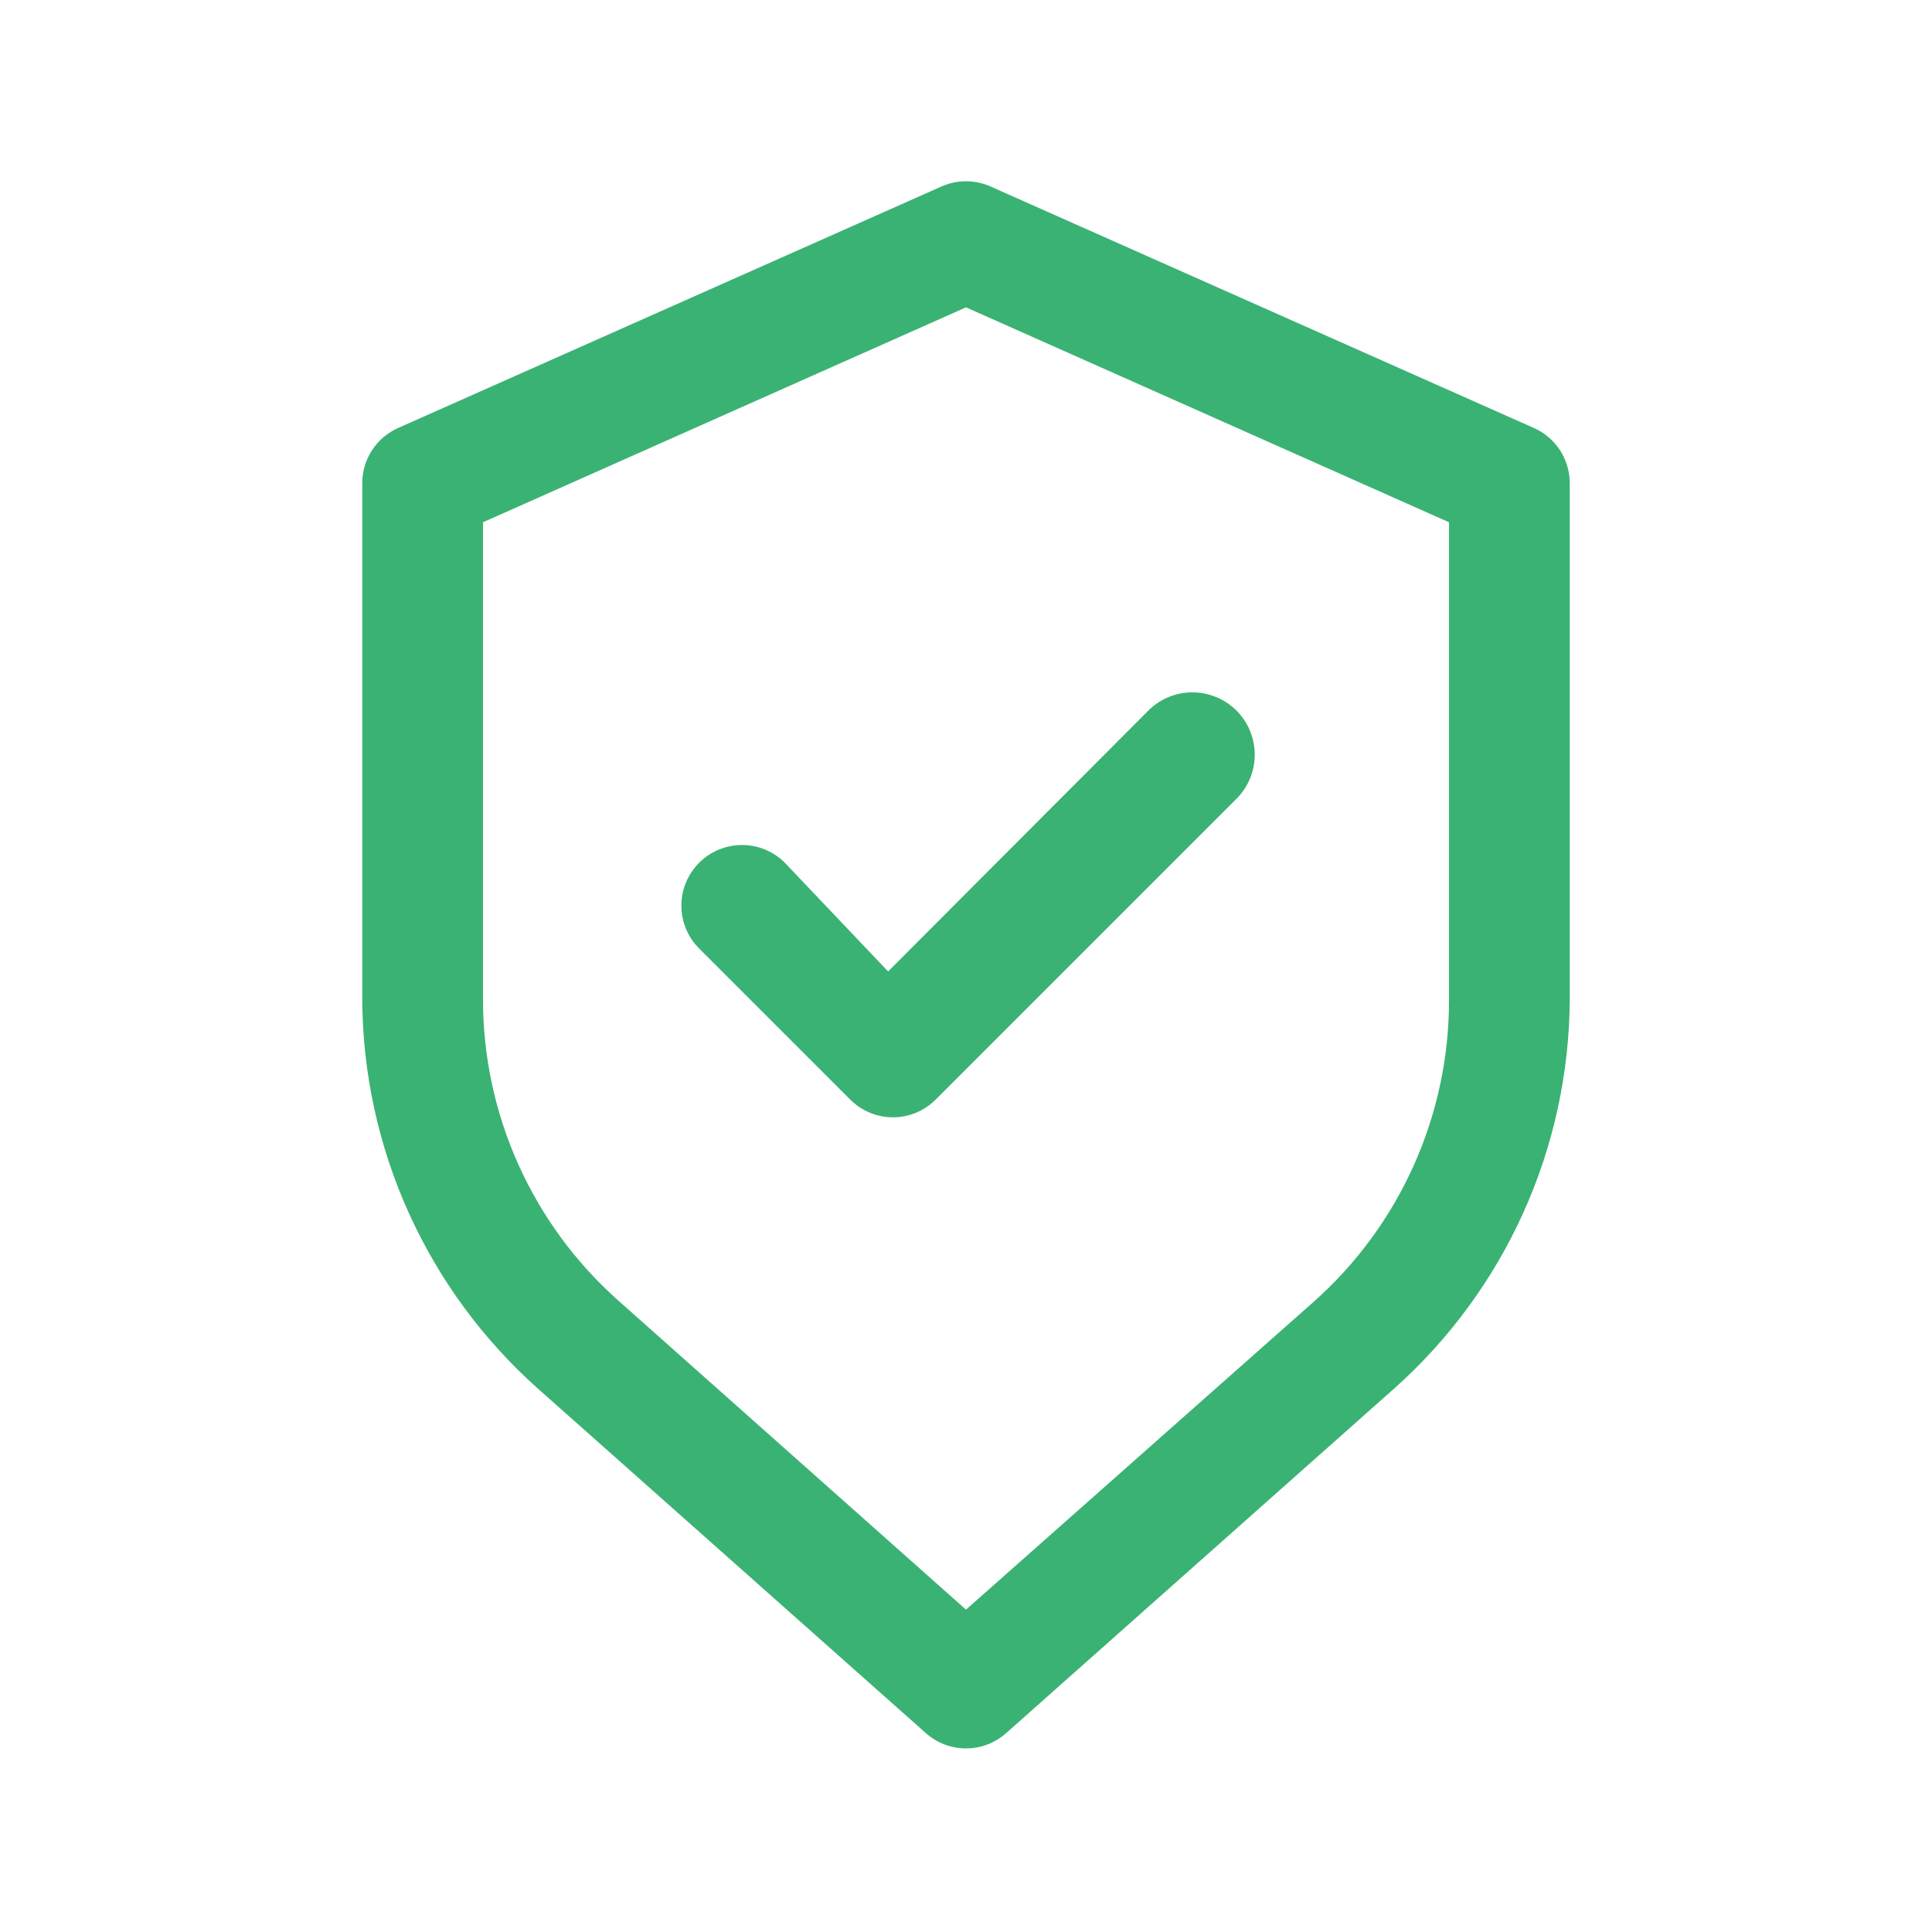 <svg width="50" height="50" viewBox="0 0 50 50" fill="none" xmlns="http://www.w3.org/2000/svg">
<path d="M39.703 11.079L25.641 4.829C25.439 4.738 25.221 4.691 25 4.691C24.779 4.691 24.561 4.738 24.359 4.829L10.297 11.079C10.023 11.202 9.79 11.402 9.626 11.654C9.463 11.906 9.376 12.2 9.375 12.501V25.876C9.386 27.778 9.796 29.657 10.579 31.39C11.363 33.123 12.501 34.673 13.922 35.938L23.969 44.86C24.254 45.111 24.62 45.249 25 45.249C25.38 45.249 25.746 45.111 26.031 44.86L36.078 35.938C37.499 34.673 38.637 33.123 39.421 31.39C40.204 29.657 40.614 27.778 40.625 25.876V12.501C40.624 12.2 40.537 11.906 40.374 11.654C40.21 11.402 39.977 11.202 39.703 11.079ZM37.5 25.876C37.503 27.351 37.193 28.811 36.589 30.158C35.986 31.505 35.103 32.708 34 33.688L25 41.657L16 33.657C14.897 32.677 14.014 31.473 13.411 30.127C12.807 28.78 12.497 27.32 12.5 25.844V13.516L25 7.954L37.5 13.516V25.876Z" fill="#3AB273"/>
<path d="M20.312 22.328C20.018 22.034 19.619 21.869 19.203 21.869C18.787 21.869 18.388 22.034 18.094 22.328C17.799 22.623 17.634 23.022 17.634 23.438C17.634 23.854 17.799 24.253 18.094 24.547L22 28.453C22.145 28.6 22.318 28.716 22.509 28.796C22.699 28.875 22.903 28.916 23.109 28.916C23.316 28.916 23.52 28.875 23.71 28.796C23.901 28.716 24.073 28.6 24.219 28.453L32.031 20.641C32.325 20.33 32.484 19.915 32.472 19.488C32.461 19.06 32.28 18.654 31.969 18.36C31.658 18.066 31.243 17.907 30.815 17.919C30.387 17.93 29.982 18.111 29.688 18.422L22.984 25.141L20.312 22.328Z" fill="#3AB273"/>
</svg>
